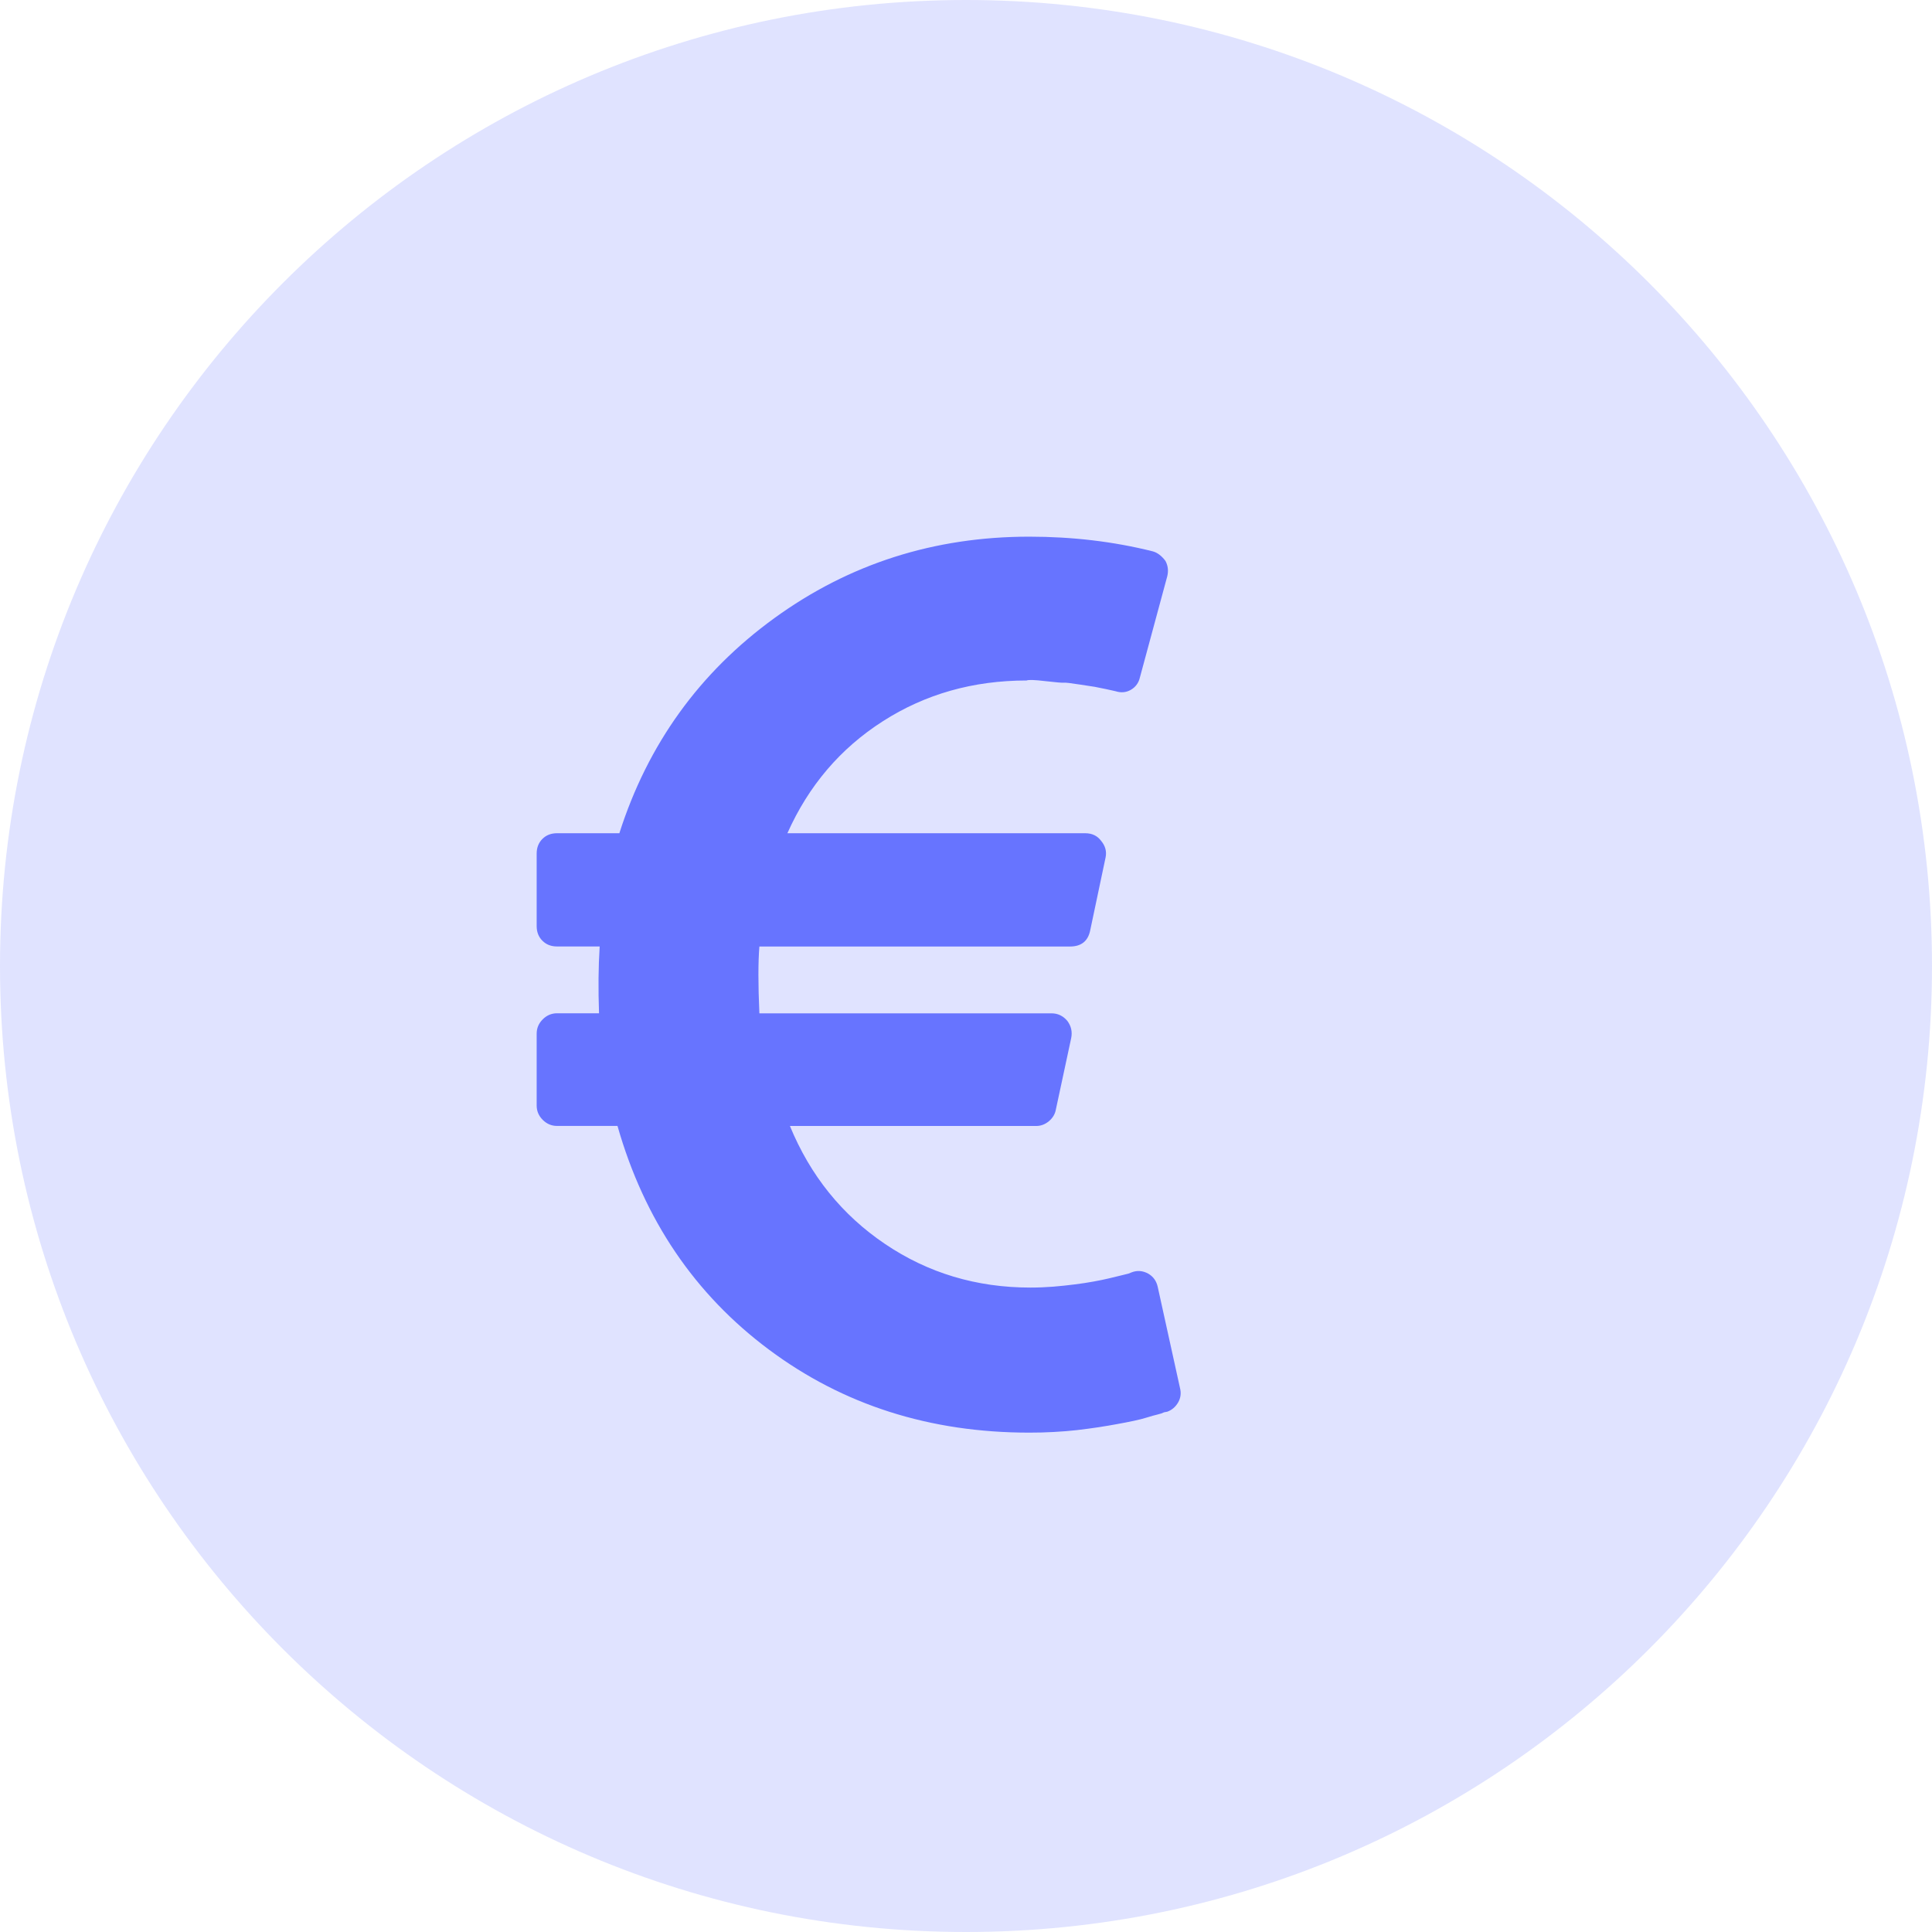 <svg width="36" height="36" viewBox="0 0 36 36" fill="none" xmlns="http://www.w3.org/2000/svg">
<path opacity="0.2" fill-rule="evenodd" clip-rule="evenodd" d="M18 36C27.941 36 36 27.941 36 18C36 8.059 27.941 0 18 0C8.059 0 0 8.059 0 18C0 27.941 8.059 36 18 36Z" fill="#6774FF"/>
<path d="M21.988 25.866L21.573 23.981C21.549 23.87 21.49 23.787 21.395 23.732C21.292 23.676 21.19 23.669 21.087 23.708L21.027 23.732L20.885 23.767C20.822 23.783 20.749 23.801 20.666 23.82C20.583 23.84 20.486 23.86 20.375 23.88C20.265 23.9 20.148 23.918 20.026 23.933C19.903 23.949 19.771 23.963 19.628 23.975C19.486 23.986 19.344 23.992 19.201 23.992C18.197 23.992 17.294 23.722 16.492 23.18C15.69 22.639 15.099 21.905 14.719 20.981H19.308C19.395 20.981 19.474 20.951 19.545 20.892C19.616 20.832 19.66 20.759 19.675 20.672L19.96 19.344C19.984 19.226 19.96 19.119 19.889 19.024C19.81 18.929 19.711 18.882 19.593 18.882H14.15C14.126 18.344 14.126 17.929 14.15 17.637H19.937C20.15 17.637 20.277 17.534 20.316 17.328L20.601 15.977C20.624 15.866 20.597 15.763 20.518 15.668C20.447 15.573 20.348 15.526 20.221 15.526H14.672C15.067 14.64 15.66 13.945 16.451 13.439C17.241 12.933 18.134 12.68 19.13 12.68C19.162 12.664 19.279 12.668 19.48 12.692C19.682 12.715 19.796 12.725 19.824 12.721C19.851 12.717 19.954 12.729 20.132 12.757C20.31 12.785 20.399 12.798 20.399 12.798L20.607 12.84C20.666 12.852 20.711 12.862 20.743 12.87L20.791 12.881C20.893 12.913 20.988 12.903 21.075 12.852C21.162 12.8 21.218 12.723 21.241 12.621L21.751 10.735C21.775 10.633 21.763 10.538 21.716 10.451C21.644 10.356 21.565 10.296 21.478 10.273C20.751 10.091 19.984 10 19.178 10C17.407 10 15.824 10.506 14.429 11.518C13.034 12.53 12.071 13.866 11.541 15.526H10.379C10.269 15.526 10.178 15.561 10.107 15.632C10.036 15.703 10 15.794 10 15.905V17.257C10 17.367 10.036 17.459 10.107 17.529C10.178 17.601 10.269 17.636 10.379 17.636H11.174C11.15 18.016 11.146 18.43 11.162 18.881H10.379C10.277 18.881 10.188 18.919 10.113 18.994C10.038 19.069 10 19.158 10 19.261V20.601C10 20.703 10.038 20.792 10.113 20.867C10.188 20.942 10.277 20.98 10.379 20.98H11.506C12.004 22.727 12.945 24.116 14.328 25.148C15.712 26.18 17.328 26.695 19.178 26.695C19.328 26.695 19.48 26.692 19.634 26.683C19.789 26.675 19.933 26.663 20.067 26.648C20.202 26.632 20.334 26.615 20.465 26.595C20.595 26.575 20.714 26.555 20.82 26.535C20.927 26.516 21.028 26.496 21.123 26.476C21.218 26.456 21.302 26.435 21.378 26.411C21.453 26.387 21.516 26.37 21.567 26.358C21.619 26.346 21.66 26.332 21.692 26.316L21.751 26.305C21.838 26.273 21.905 26.215 21.953 26.132C22 26.05 22.012 25.961 21.988 25.866Z" fill="#6774FF"/>
</svg>
